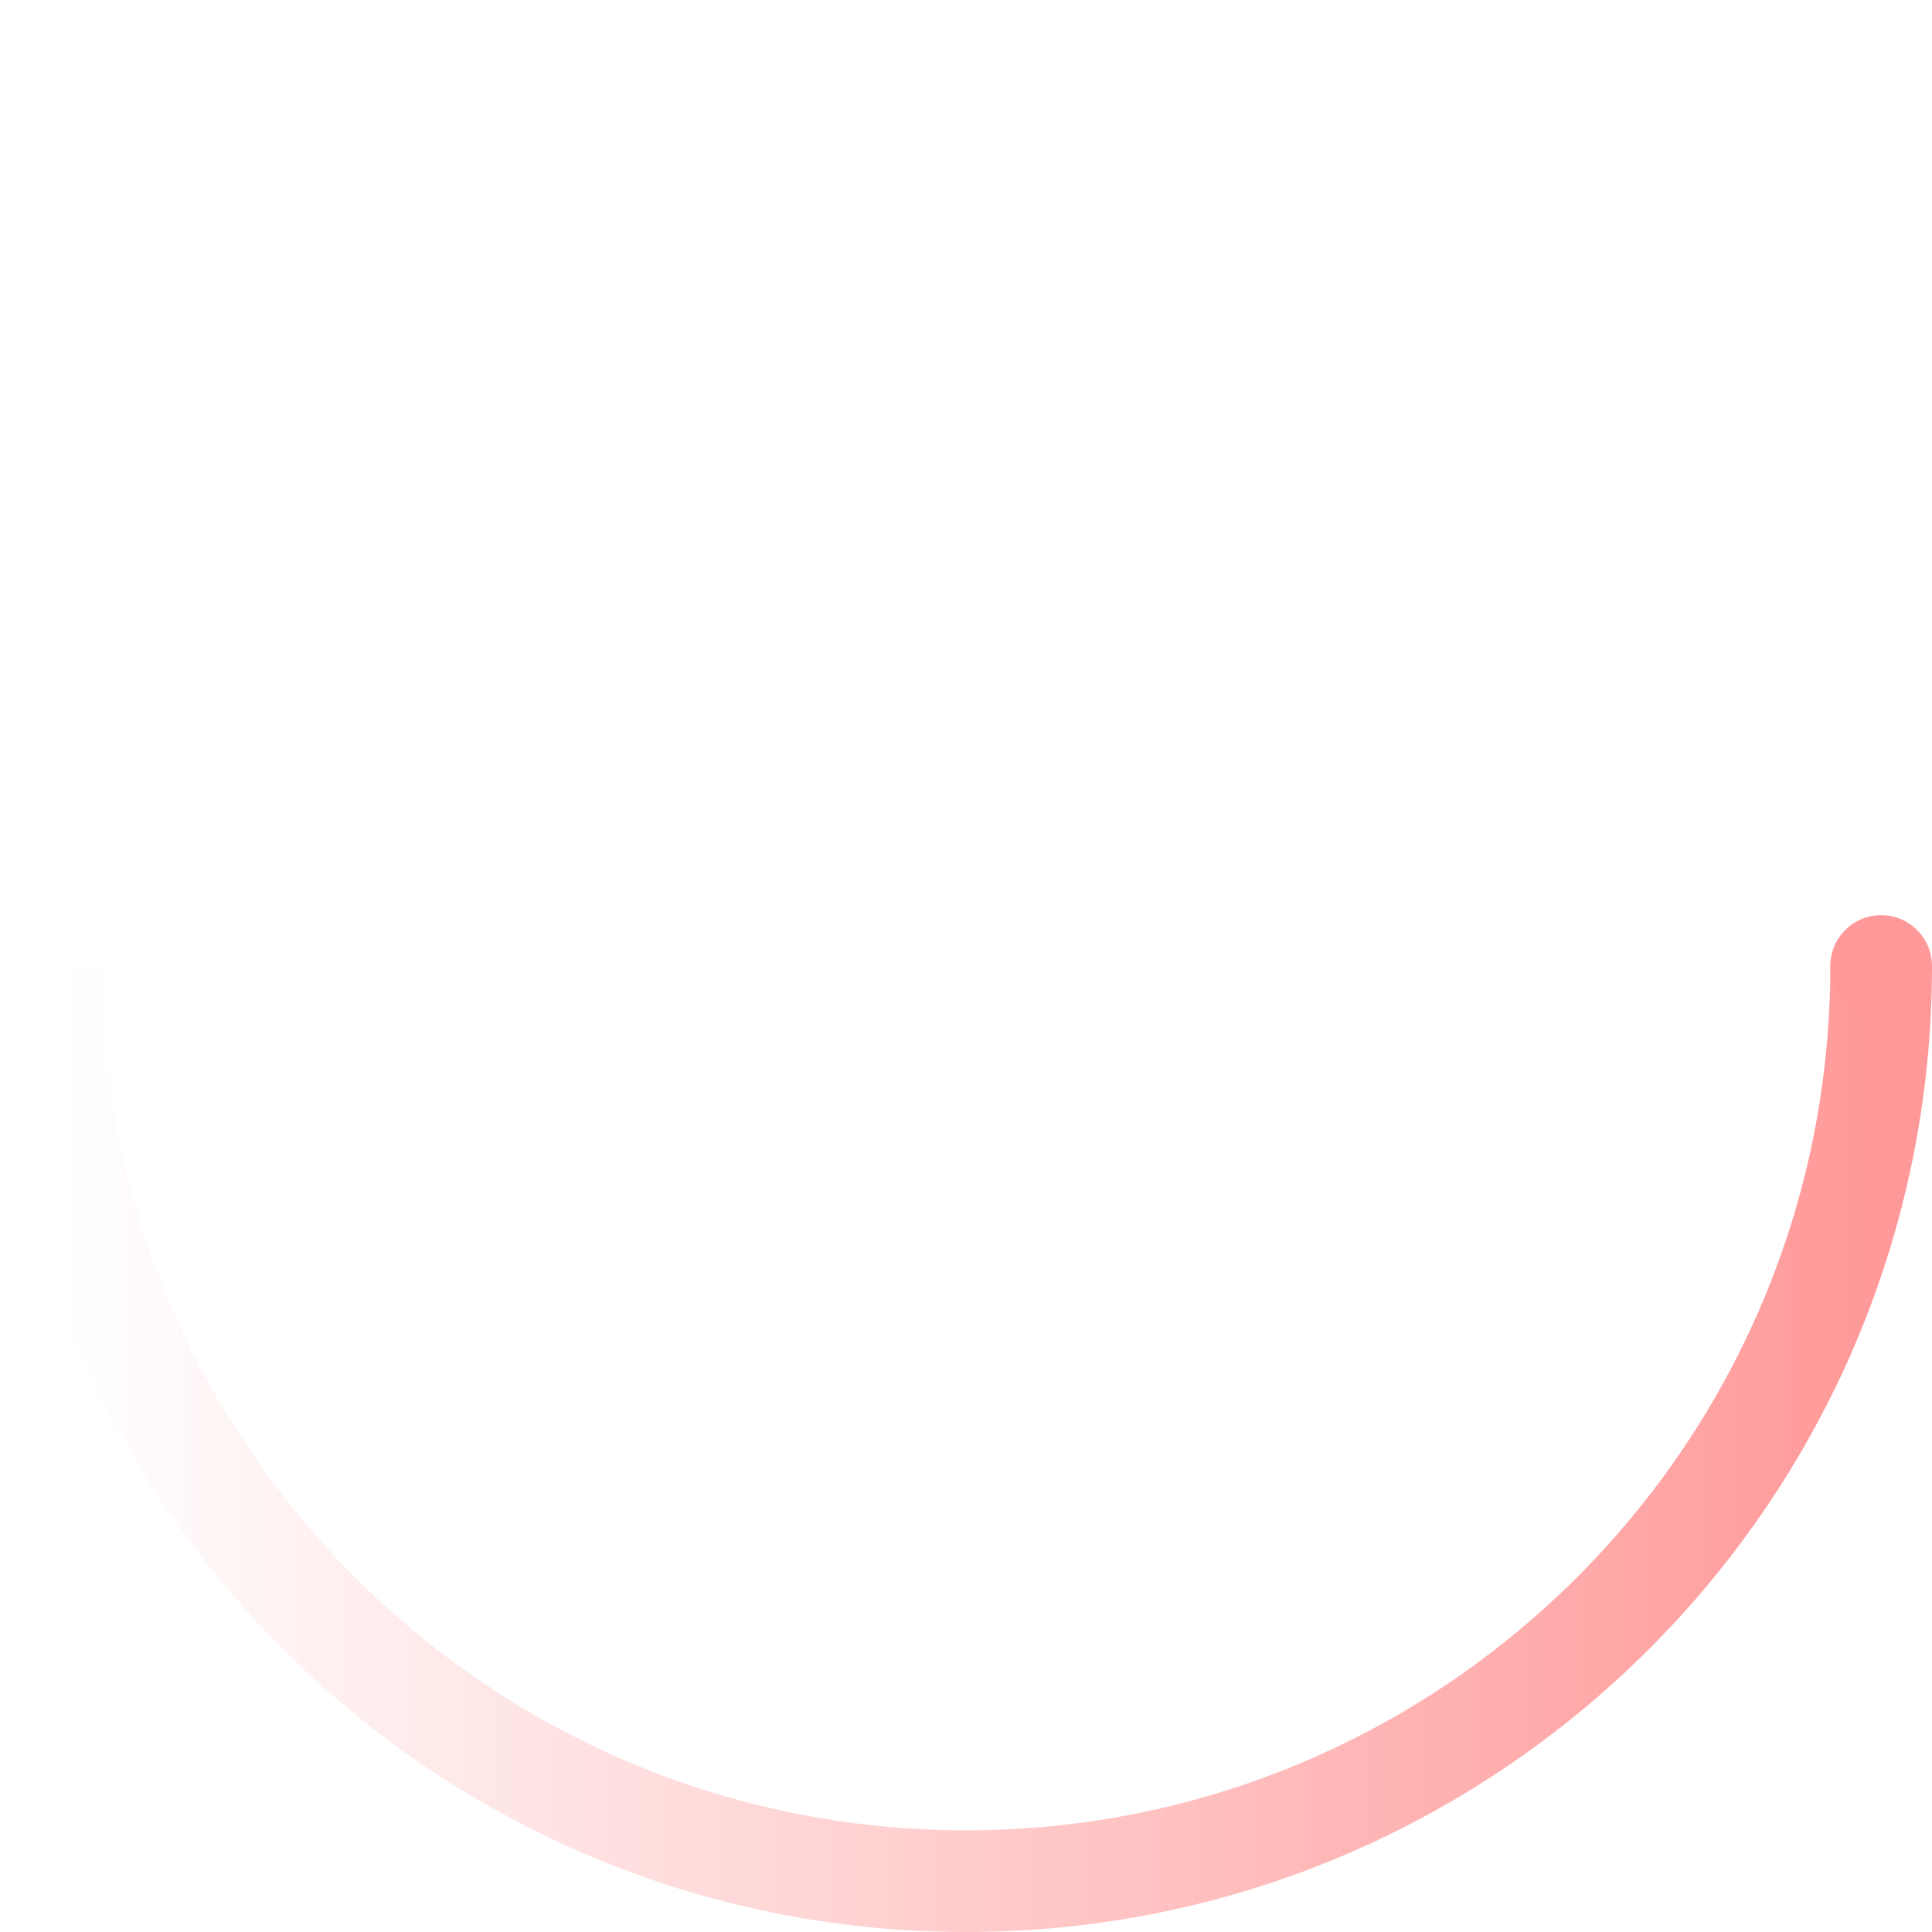 <svg width="50" height="50" viewBox="0 0 38 38" xmlns="http://www.w3.org/2000/svg">
    <defs>
        <linearGradient x1="0%" y1="100%" x2="100%" y2="100%" id="a">
            <stop stop-color="#ff9999" stop-opacity="0" offset="0%"/>
            <stop stop-color="#ff9999" stop-opacity=".631" offset="63.146%"/>
            <stop stop-color="#ff9999" offset="100%"/>
        </linearGradient>
    </defs>
    <g fill="none" fill-rule="evenodd">
        <g transform="translate(1 1)">
            <path d="M0,18 C0,27.941 8.059,36 18,36 C27.941,36 36,27.941 36,18" id="Oval-2" stroke="url(#a)" stroke-width="2">
                <animateTransform
                    attributeName="transform"
                    type="rotate"
                    from="360 18 18"
                    to="0 18 18"
                    dur="1.9s"
                    repeatCount="indefinite" />
            </path>
            <circle fill="#ff9999" cx="36" cy="18" r="1">
                <animateTransform
                    attributeName="transform"
                    type="rotate"
                    from="360 18 18"
                    to="0 18 18"
                    dur="1.9s"
                    repeatCount="indefinite" />
            </circle>
        </g>
    </g>
</svg>
